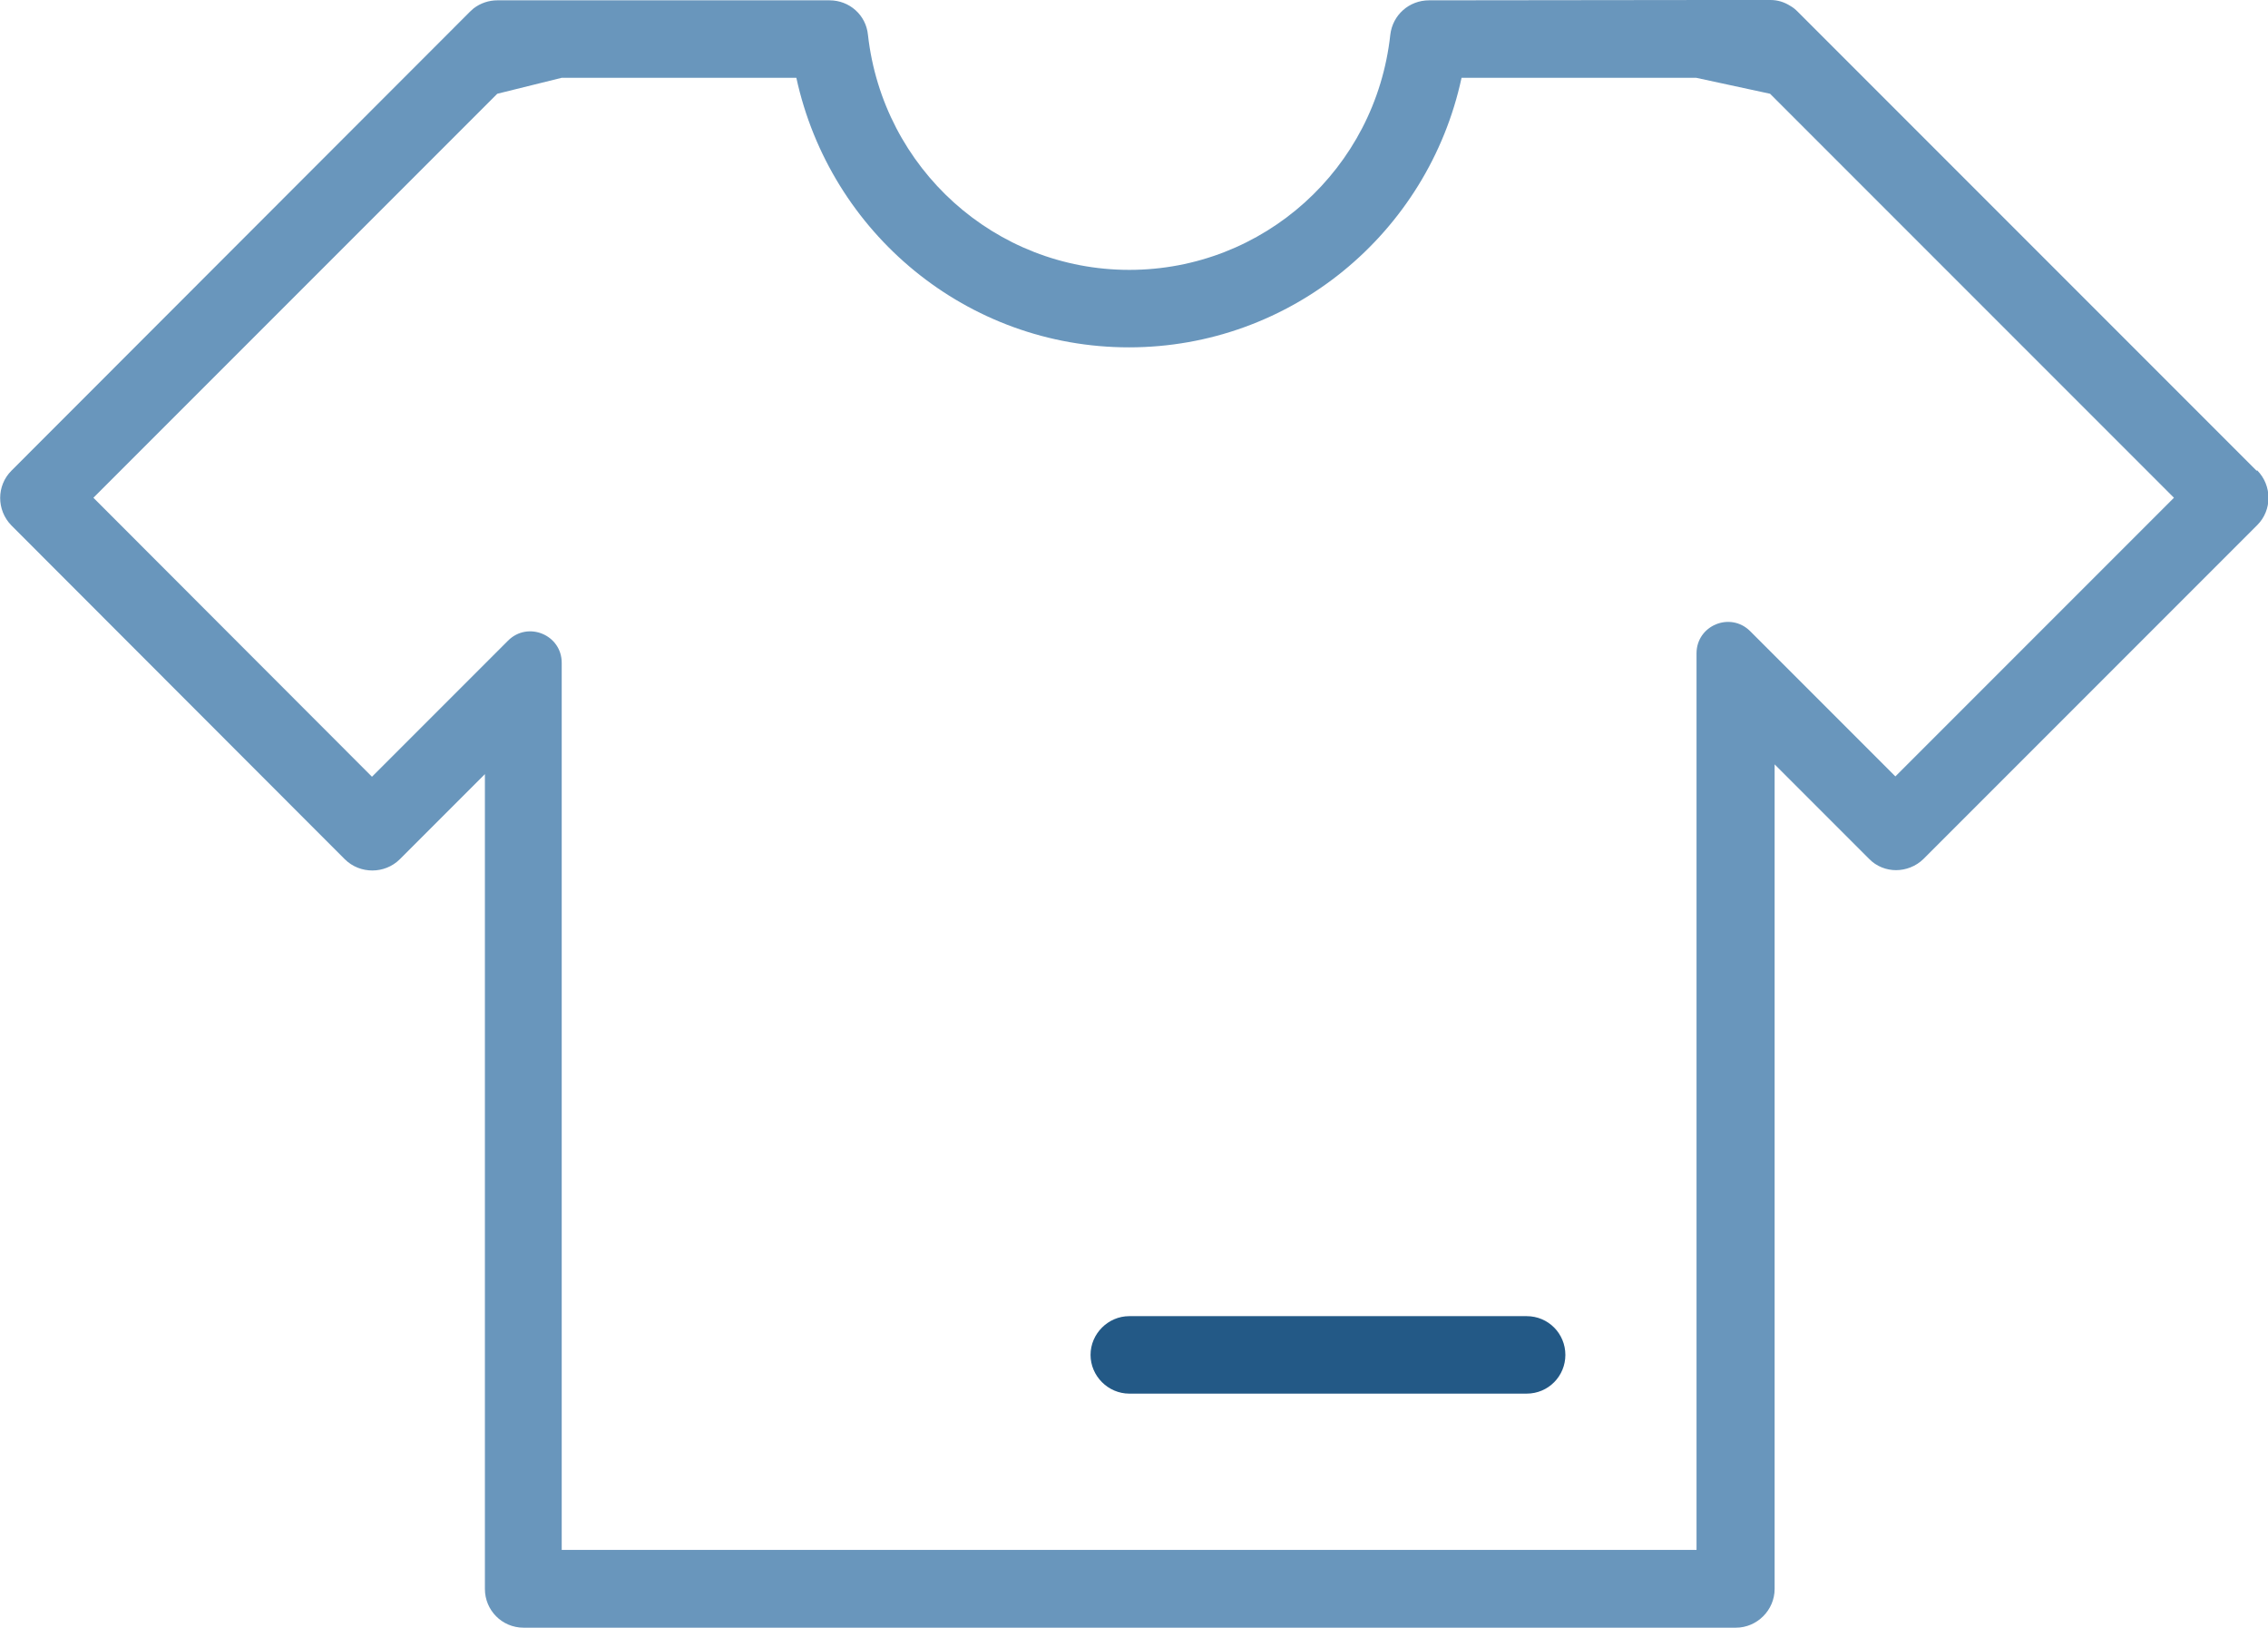 <?xml version="1.0" encoding="UTF-8"?> <svg xmlns="http://www.w3.org/2000/svg" id="_Слой_2" data-name="Слой 2" viewBox="0 0 69.69 50"> <defs> <style> .cls-1 { fill: #6996bc; } .cls-2 { fill: #235986; } </style> </defs> <g id="_Слой_1-2" data-name="Слой 1"> <g> <path class="cls-1" d="m69.34,14.46L55.24.36c-.07-.07-.14-.13-.23-.18-.19-.12-.39-.18-.61-.18h-1.77s-8.72.01-8.72.01c-.61,0-1.12.45-1.19,1.06-.45,4.12-3.9,7.22-8.02,7.22s-7.57-3.11-8.03-7.22c-.06-.61-.57-1.06-1.18-1.06h-10.21c-.25,0-.51.08-.73.25-.04.04-.07.06-.11.1L.35,14.46c-.46.46-.46,1.21,0,1.68l10.24,10.25c.24.24.55.35.85.35s.61-.11.85-.35l2.61-2.61v25.03c0,.65.52,1.19,1.19,1.19h37.25c.65,0,1.19-.54,1.19-1.19v-25.33l2.9,2.9c.23.24.54.35.83.35s.61-.11.85-.35l10.25-10.25c.46-.46.46-1.21,0-1.68Zm-11.09,9.4l-3.74-3.74-.73-.73c-.61-.61-1.65-.18-1.65.68v27.54H17.26v-27.25c0-.86-1.04-1.29-1.65-.68l-.73.73-3.45,3.45L2.87,15.29,14.88,3.28l.4-.4,1.98-.49h7.21c1.04,4.78,5.25,8.28,10.22,8.28s9.19-3.5,10.22-8.28h7.21l2.27.49,12.41,12.41-8.57,8.57Z"></path> <path class="cls-2" d="m46.91,40.43h-12.21c-.65,0-1.19.54-1.19,1.19s.54,1.19,1.19,1.19h12.21c.67,0,1.19-.54,1.19-1.19s-.52-1.19-1.19-1.19Z"></path> </g> </g> </svg> 
